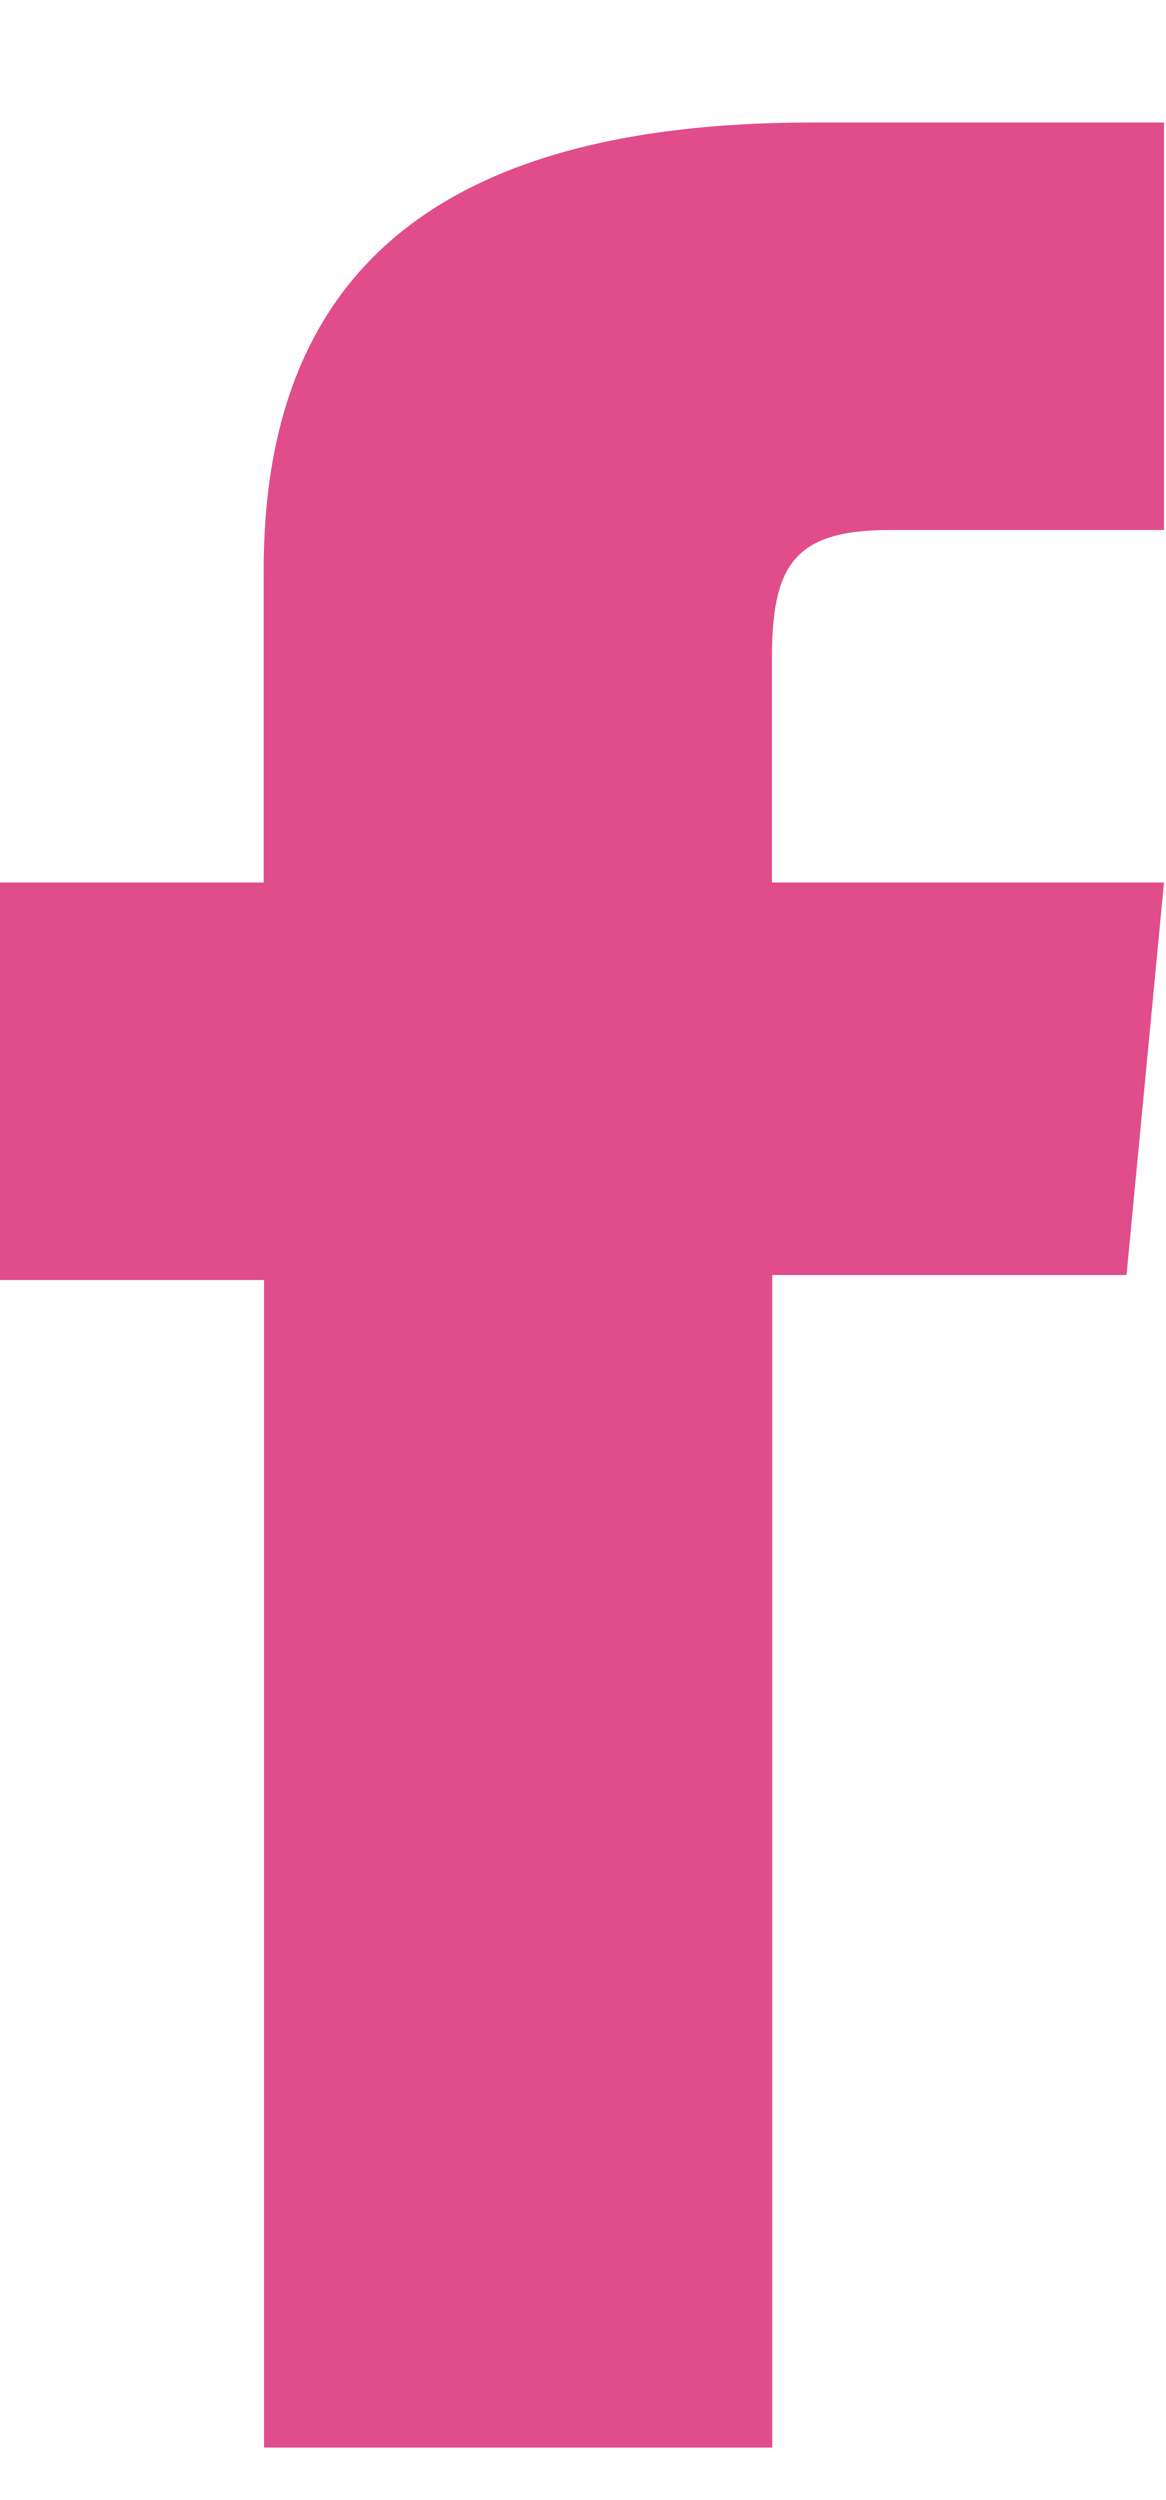 <svg xmlns="http://www.w3.org/2000/svg" width="7" height="15" viewBox="0 0 7 15">
  <path fill="#E14C8B" fill-rule="evenodd"
    d="M1.585,5.295 L0,5.295 L0,7.68 L1.585,7.68 L1.585,14.685 L4.636,14.685 L4.636,7.65 L6.763,7.65 L6.988,5.295 L4.634,5.295 L4.634,3.96 C4.634,3.405 4.755,3.18 5.338,3.18 L6.988,3.18 L6.988,0.735 L4.875,0.735 C2.606,0.735 1.583,1.657 1.583,3.42 L1.583,5.295 L1.585,5.295 Z" />
</svg>